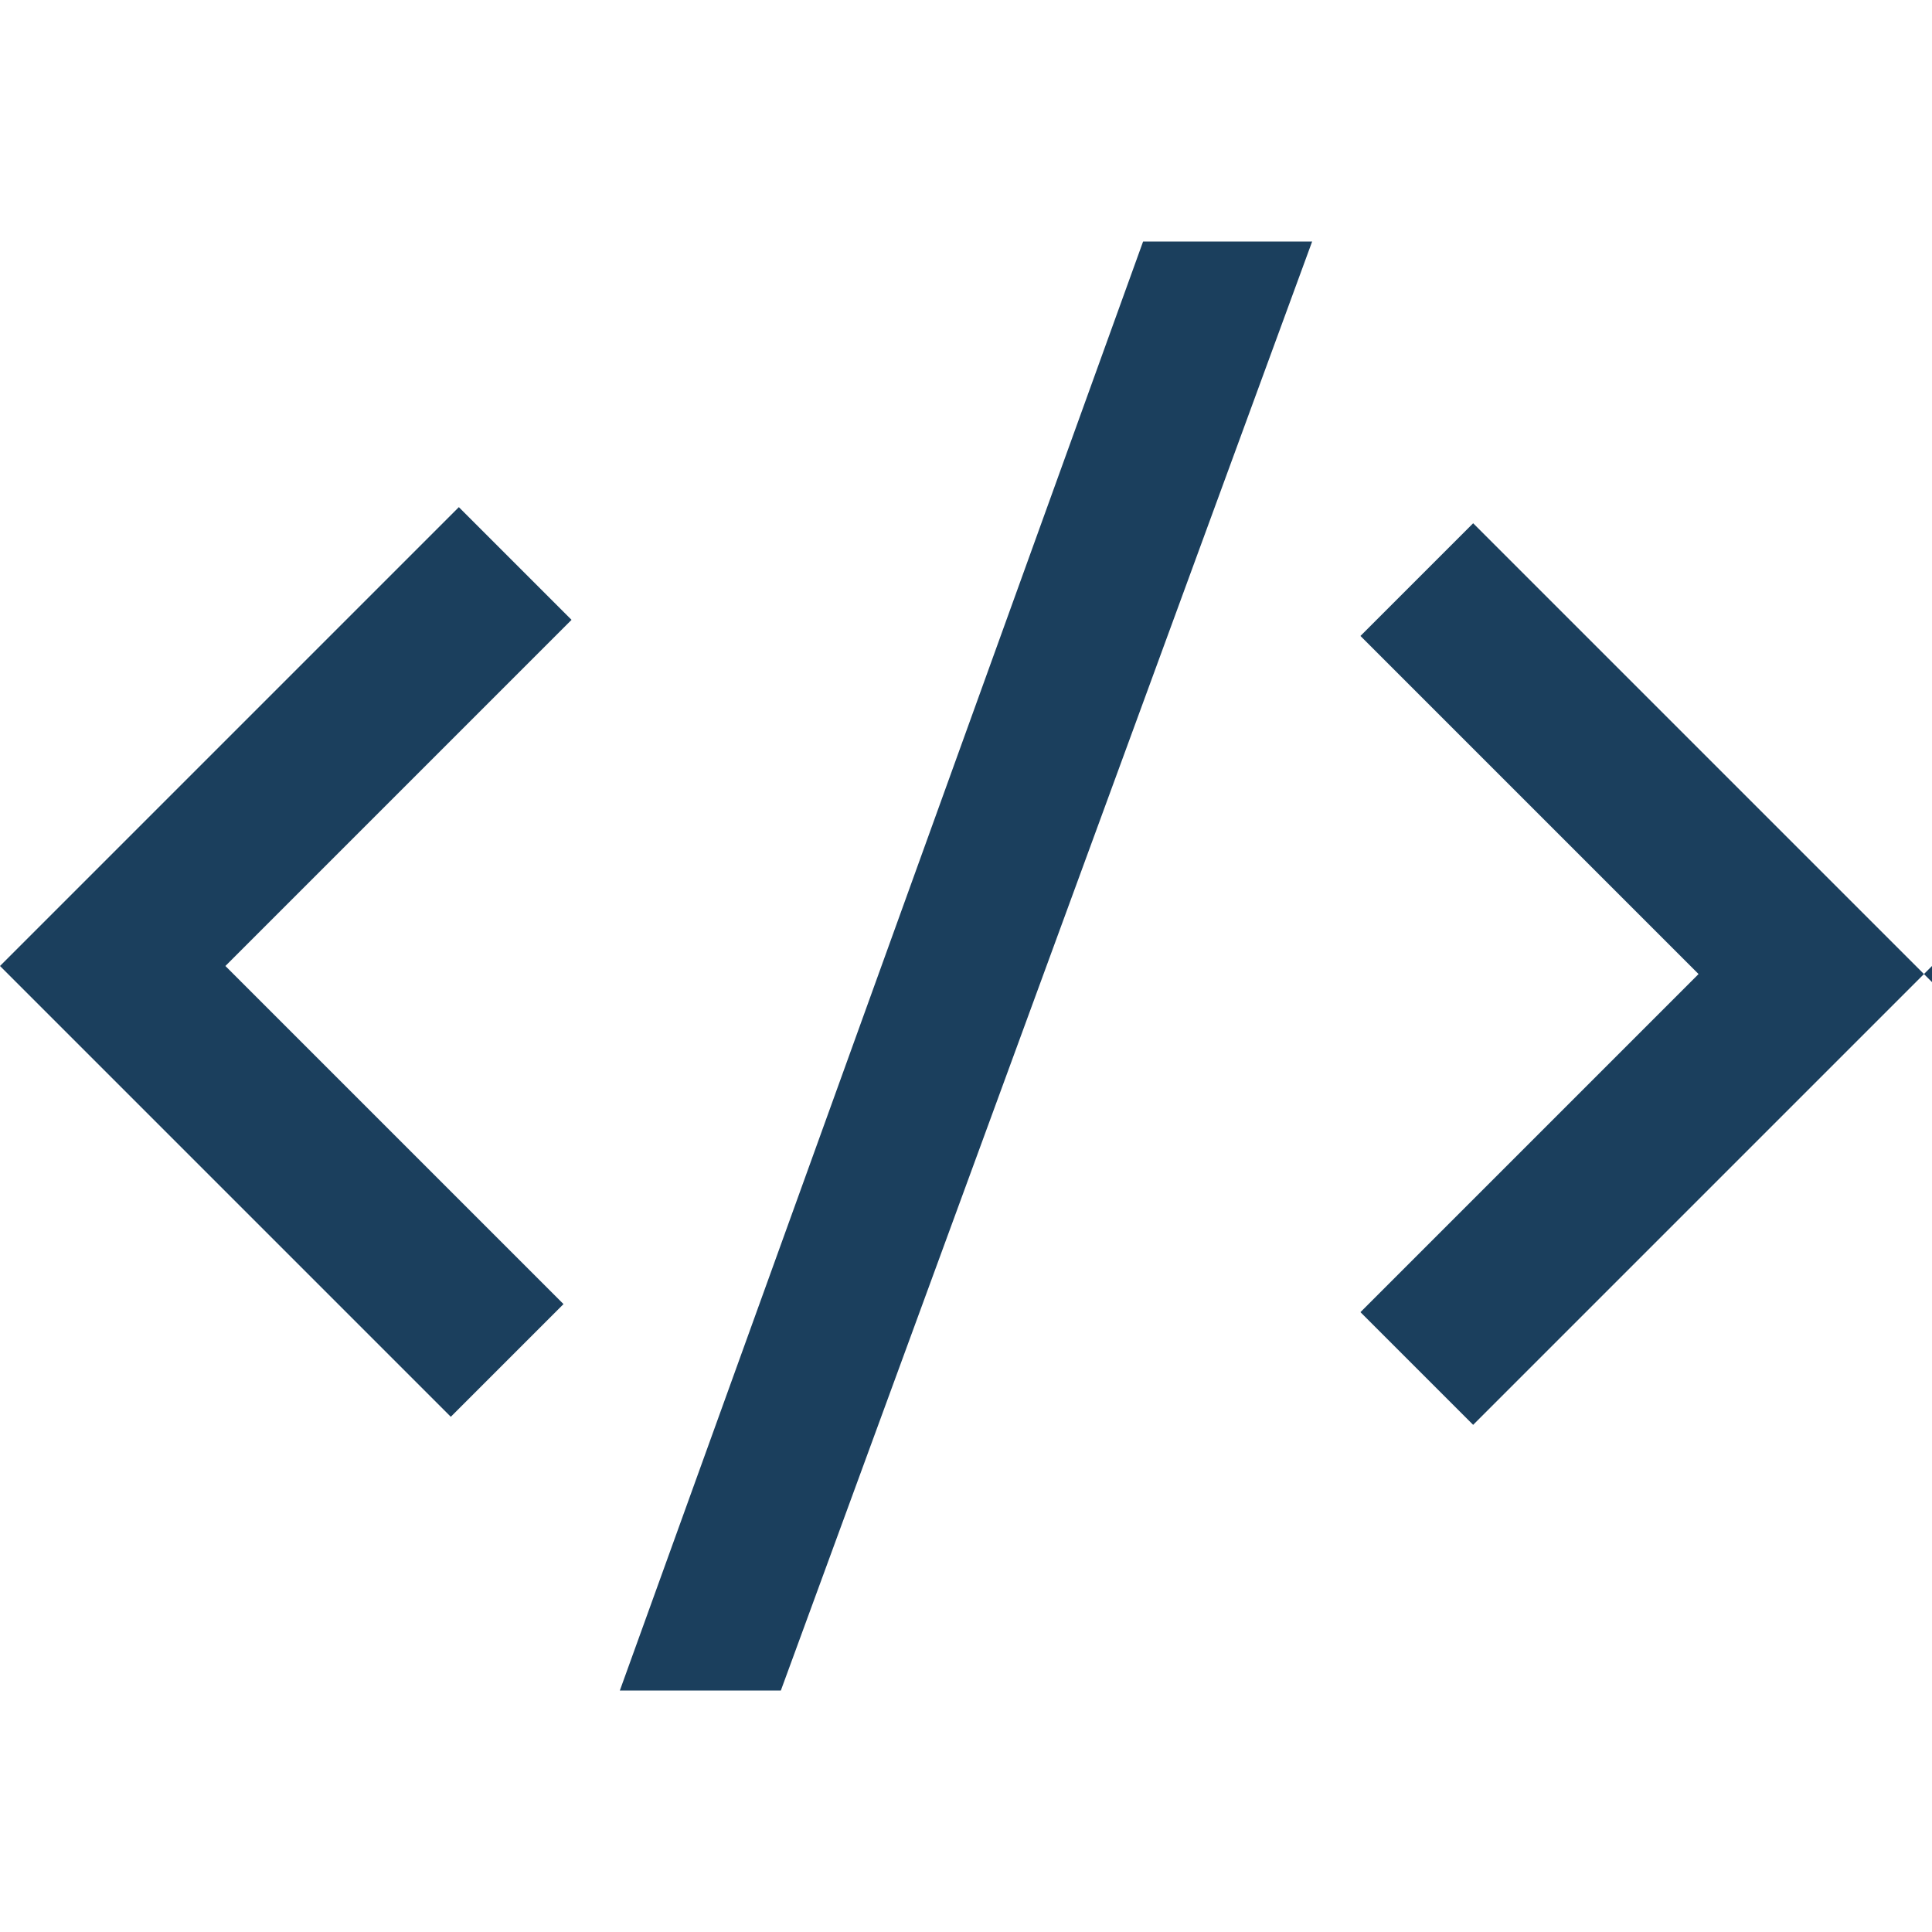 <?xml version="1.0" encoding="UTF-8"?>
<svg id="Ebene_1" xmlns="http://www.w3.org/2000/svg" version="1.1" viewBox="0 0 24 24">
  <!-- Generator: Adobe Illustrator 29.2.1, SVG Export Plug-In . SVG Version: 2.1.0 Build 116)  -->
  <defs>
    <style>
      .st0 {
        fill: #1b3f5d;
      }
    </style>
  </defs>
  <path class="st0" d="M24,12l-5.7,5.7-1.4-1.4,4.2-4.2-4.2-4.2,1.4-1.4,5.7,5.7ZM2.8,12l4.2,4.2-1.4,1.4L0,12l5.7-5.7,1.4,1.4-4.2,4.2ZM9.8,21h-2.1L14.2,3h2.1l-6.6,18Z"/>
</svg>